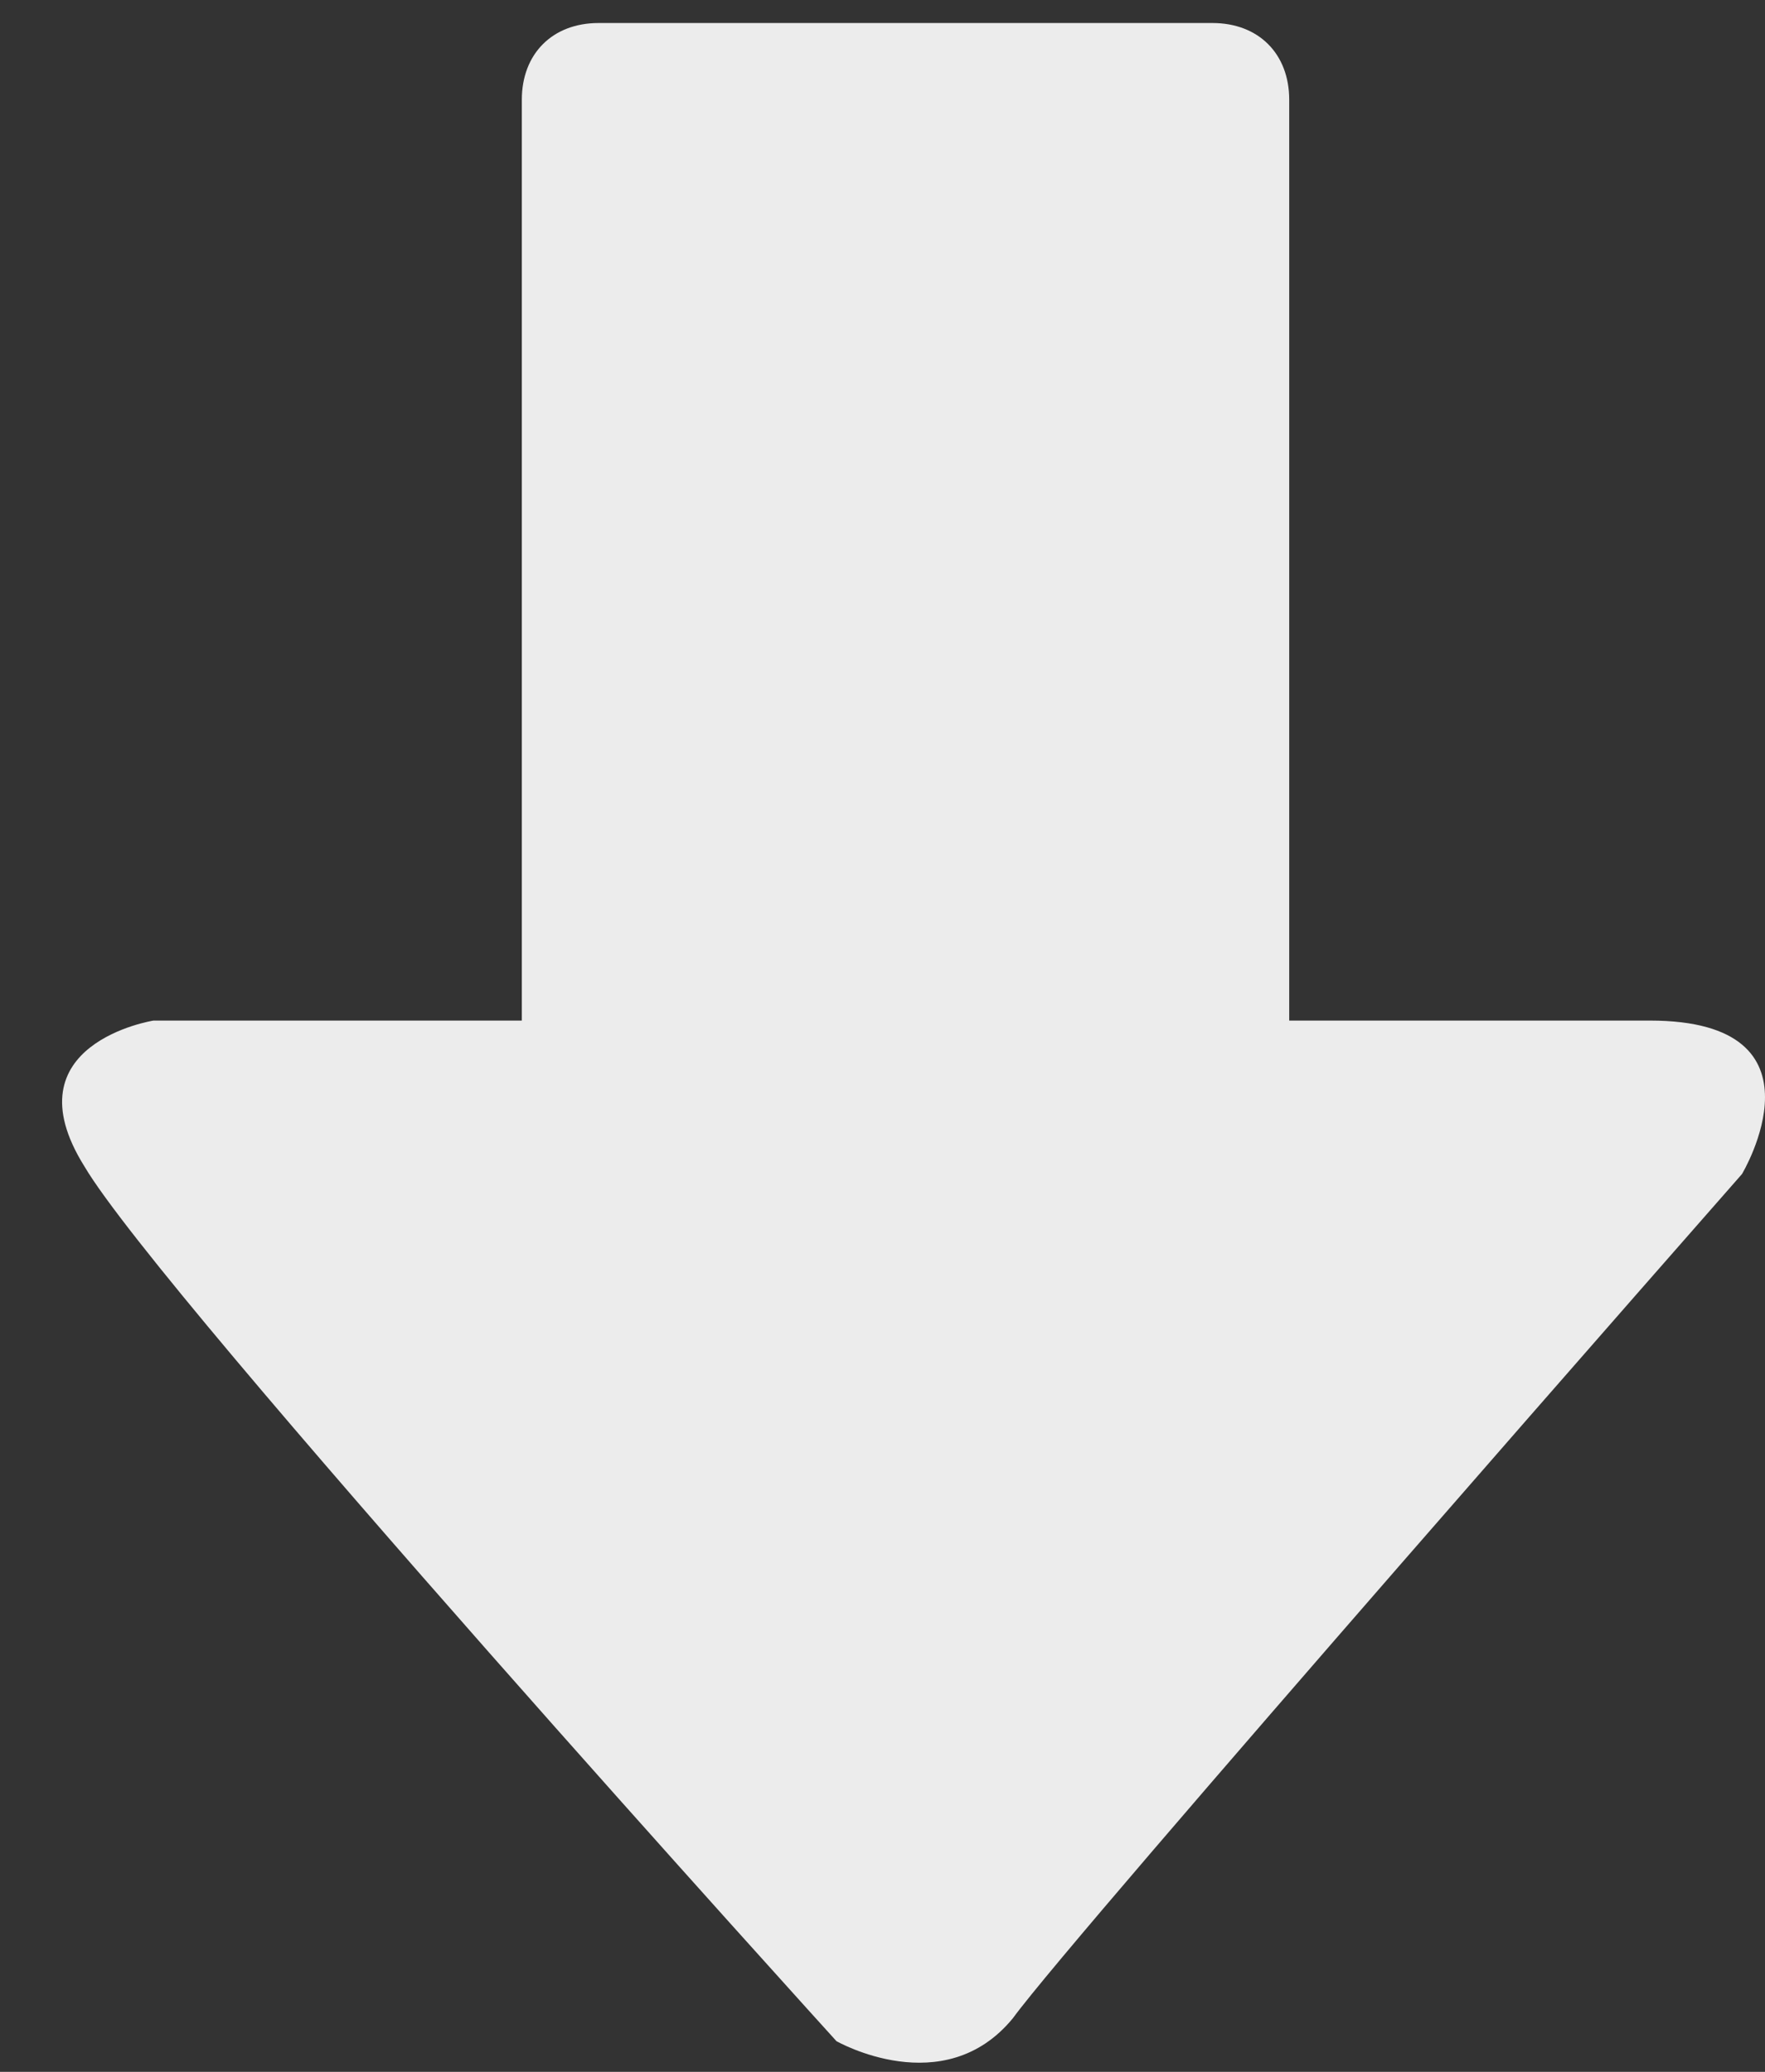 <svg enable-background="new -0.8 -0.3 23 27" height="27px" version="1.1" viewBox="-0.8 -0.3 23 27" width="23px" xml:space="preserve" xmlns="http://www.w3.org/2000/svg" xmlns:xlink="http://www.w3.org/1999/xlink"><rect x="-0.8" y="-0.3" width="23" height="27" fill="#333333" stroke="none"/><defs></defs><path clip-rule="evenodd" d="M21.9,15c0,0-8.7,9.9-9.5,11c-0.9,1.1-2.3,0.3-2.3,0.3  s-8.8-9.7-9.8-11.4C-0.7,13.3,1.2,13,1.2,13H6V1c0-0.6,0.4-1,1-1h8c0.6,0,1,0.4,1,1v12h4.7C23.1,13,21.9,15,21.9,15z" fill="#ececec" fill-rule="evenodd" opacity="1" original-fill="#dddb6d"></path></svg>
